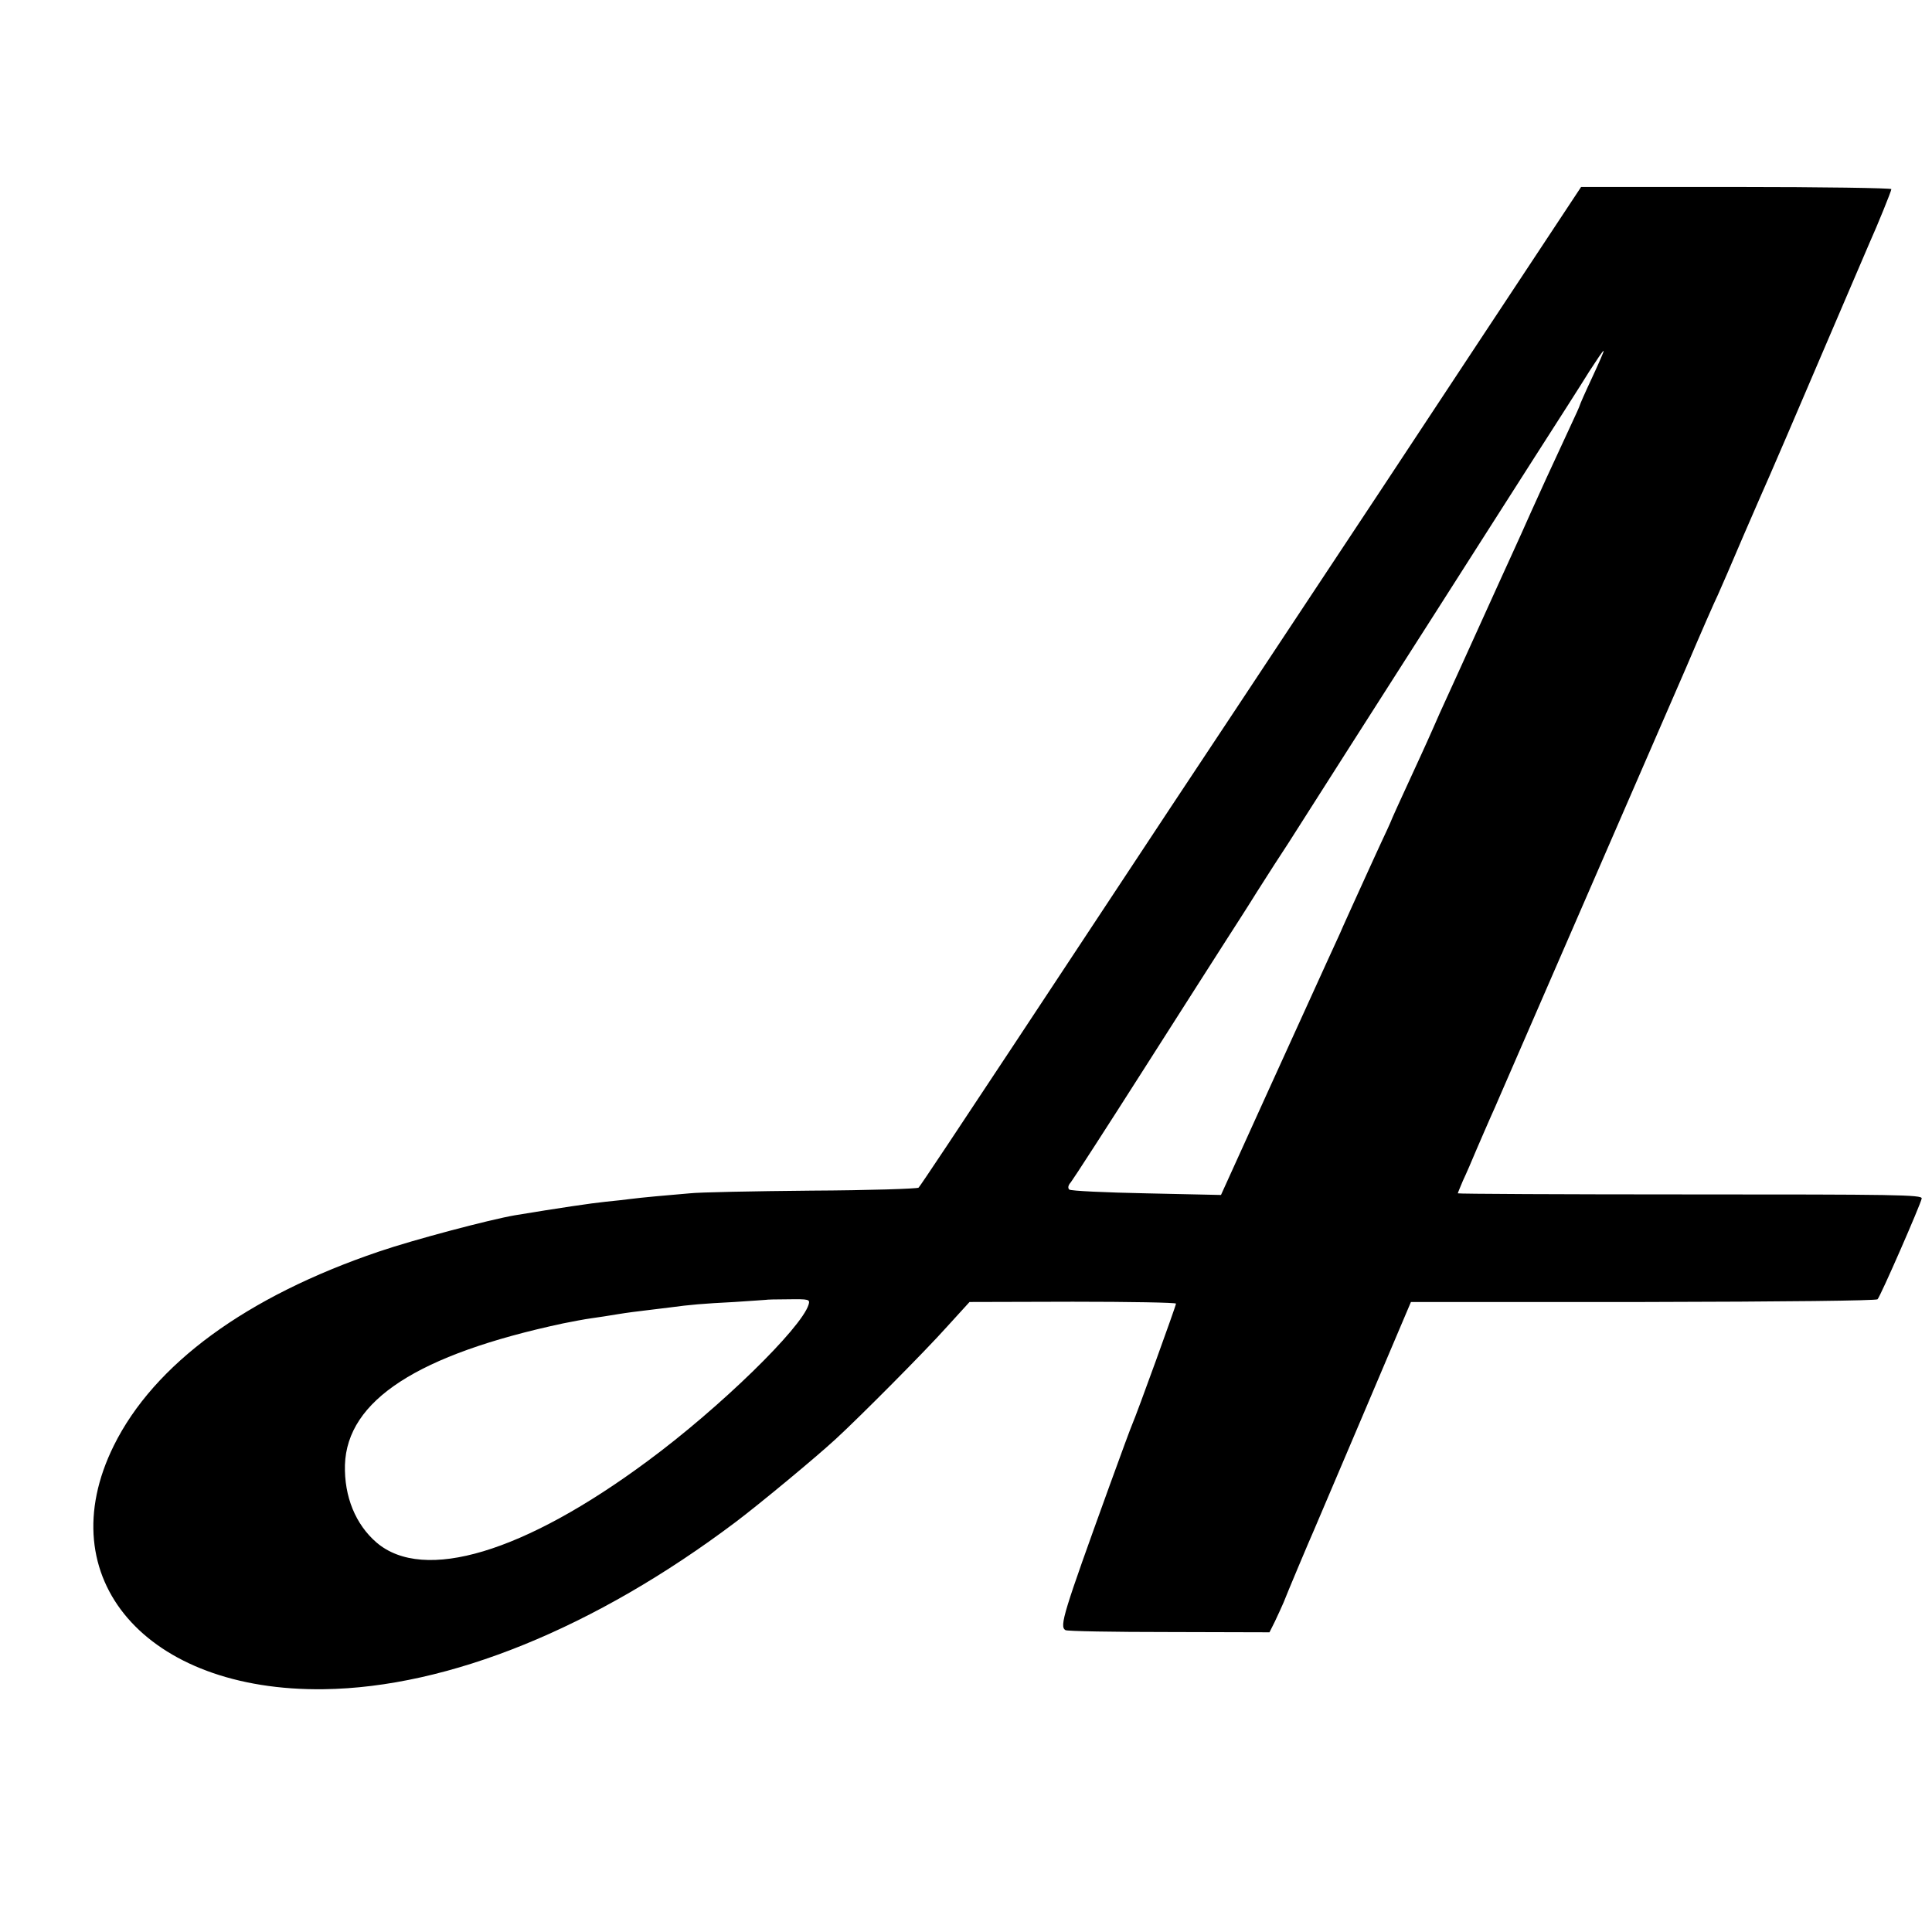 <?xml version="1.0" standalone="no"?>
<!DOCTYPE svg PUBLIC "-//W3C//DTD SVG 20010904//EN"
 "http://www.w3.org/TR/2001/REC-SVG-20010904/DTD/svg10.dtd">
<svg version="1.0" xmlns="http://www.w3.org/2000/svg"
 width="713pt" height="713pt" viewBox="0 0 713 713"
 preserveAspectRatio="xMidYMid meet">
<g transform="translate(0,713) scale(0.1,-0.1)"
fill="#000000" stroke="none">
<path d="M5445 5850 c-214 -325 -502 -760 -640 -968 -137 -208 -356 -537 -485
-732 -129 -195 -389 -589 -578 -875 -189 -286 -347 -524 -352 -528 -4 -4 -182
-10 -396 -11 -214 -2 -416 -6 -449 -10 -33 -3 -89 -8 -125 -11 -36 -3 -78 -8
-95 -10 -16 -2 -57 -7 -90 -10 -50 -5 -172 -23 -335 -50 -93 -16 -373 -90
-502 -134 -489 -166 -829 -415 -978 -716 -242 -489 119 -908 775 -899 460 6
1001 226 1520 617 90 68 294 237 370 307 87 80 328 322 411 415 l82 90 381 1
c210 0 381 -3 381 -7 0 -8 -145 -408 -161 -444 -5 -11 -43 -114 -85 -230 -170
-470 -185 -517 -162 -531 6 -4 178 -7 382 -7 l371 -1 20 40 c11 23 25 54 32
70 11 29 96 231 113 269 5 11 87 205 183 430 l174 410 856 0 c531 1 860 5 866
10 11 11 159 350 163 372 3 14 -101 15 -854 15 -472 0 -858 2 -858 4 0 2 9 23
19 47 11 23 34 76 51 117 18 41 40 93 50 115 10 22 25 56 33 75 27 62 585
1346 689 1585 54 127 107 248 118 270 10 22 53 121 95 220 43 99 86 198 96
220 10 22 95 220 189 440 94 220 175 409 180 420 28 62 80 190 80 197 0 4
-258 8 -572 8 l-573 0 -390 -590z m430 -115 c-25 -53 -45 -99 -45 -101 0 -2
-15 -36 -34 -76 -80 -172 -110 -238 -146 -318 -21 -47 -49 -110 -63 -140 -14
-30 -70 -154 -125 -275 -55 -121 -111 -245 -125 -275 -14 -30 -35 -77 -47
-105 -12 -27 -32 -72 -45 -100 -59 -129 -89 -193 -106 -232 -9 -23 -29 -65
-43 -95 -13 -29 -38 -82 -54 -118 -16 -36 -39 -85 -50 -110 -11 -25 -33 -72
-47 -105 -15 -33 -74 -161 -130 -285 -56 -124 -116 -254 -132 -290 -16 -36
-63 -138 -103 -227 l-74 -163 -275 6 c-152 3 -280 9 -285 14 -6 6 -4 16 6 27
8 10 131 200 273 423 142 223 277 434 300 470 23 36 75 116 114 179 40 63 92
144 116 180 23 36 127 199 230 361 104 162 244 383 313 490 68 107 145 227
169 265 25 39 113 177 196 307 84 131 175 273 202 317 28 43 51 78 53 76 2 -1
-18 -46 -43 -100z m-2891 -3420 c-27 -87 -327 -380 -594 -577 -456 -338 -826
-449 -1000 -301 -78 67 -120 170 -117 287 8 238 268 407 805 522 35 7 82 16
105 19 23 3 67 10 97 15 30 5 76 11 103 14 26 3 66 8 90 11 74 10 120 14 237
20 63 4 116 8 117 8 1 1 38 2 82 2 77 1 81 0 75 -20z"/>
</g>
</svg>
